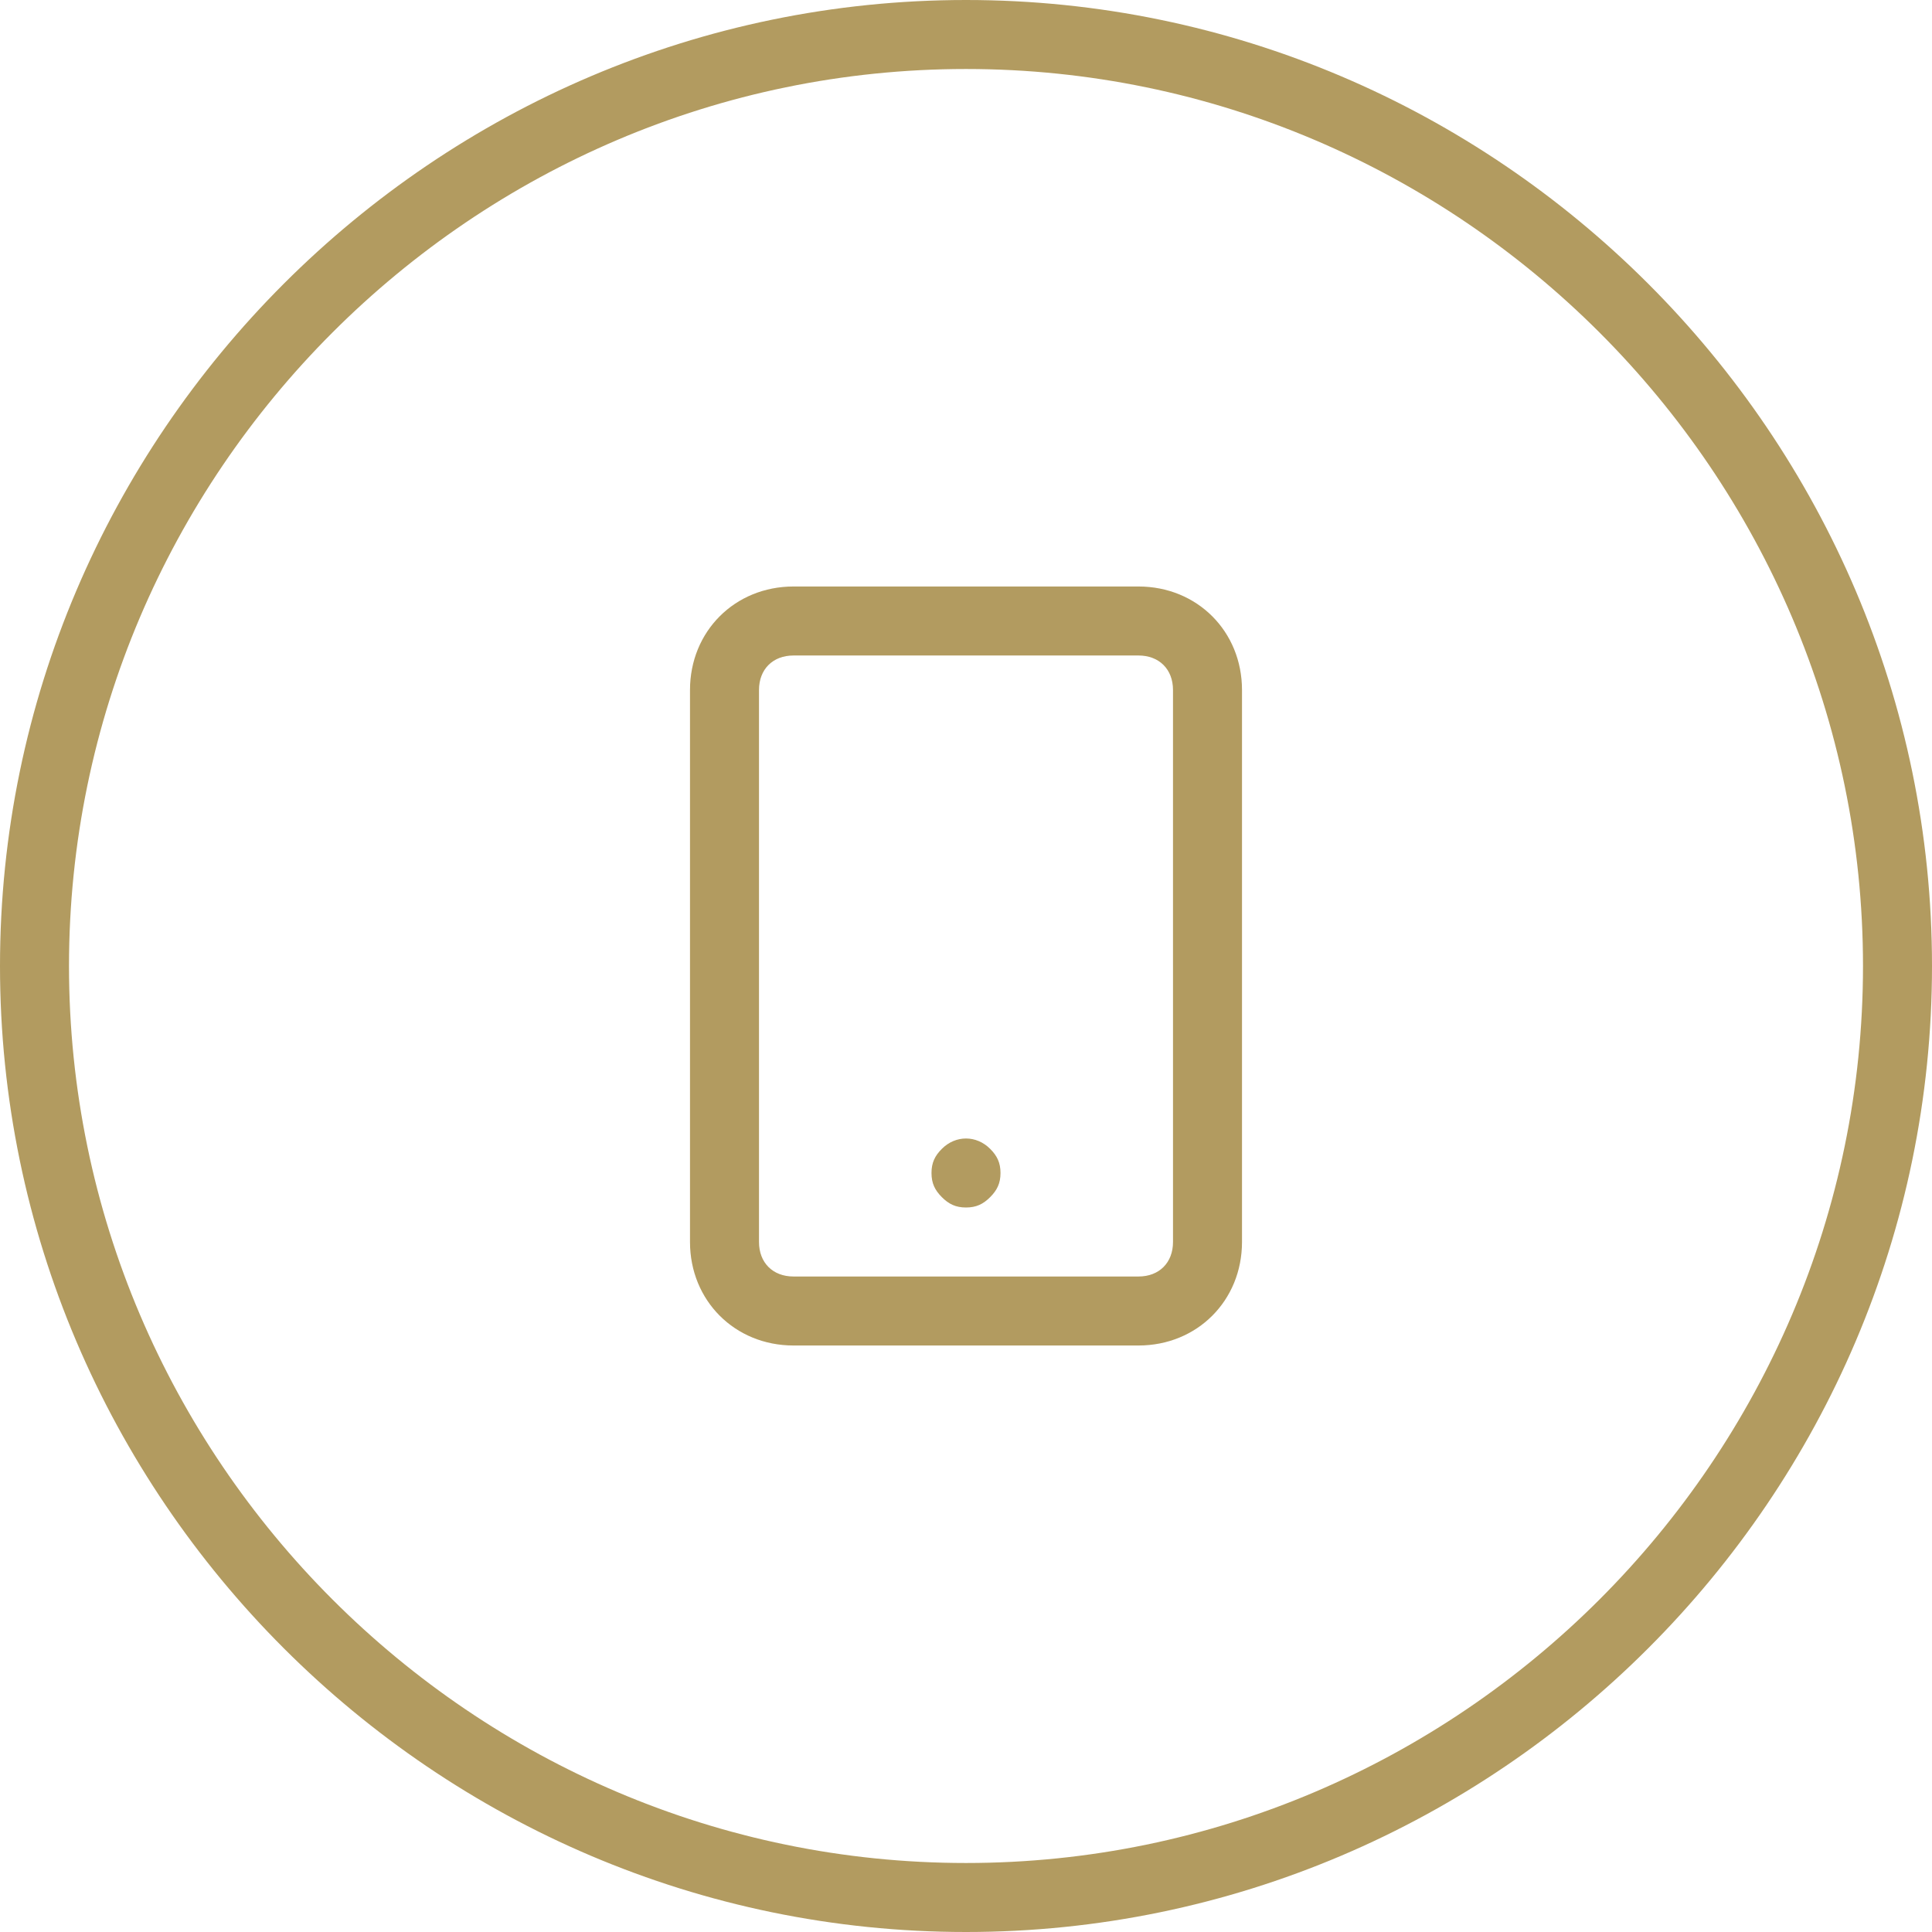 <?xml version="1.0" encoding="utf-8"?>
<!-- Generator: Adobe Illustrator 26.2.1, SVG Export Plug-In . SVG Version: 6.00 Build 0)  -->
<svg version="1.1" id="Circle_Button_" xmlns="http://www.w3.org/2000/svg" xmlns:xlink="http://www.w3.org/1999/xlink" x="0px"
	 y="0px" viewBox="0 0 56 56" style="enable-background:new 0 0 56 56;" xml:space="preserve">
<style type="text/css">
	.st0{fill:#B29B60;}
</style>
<g id="Area_SIZE:LARGE_STATE:DEFAULT_STYLE:STYLE2_">
	<g>
		<g>
			<path class="st0" d="M28,56C12.6,56,0,43.4,0,28C0,12.6,12.6,0,28,0s28,12.6,28,28C56,43.4,43.4,56,28,56z M28,2
				C13.7,2,2,13.7,2,28s11.7,26,26,26c14.3,0,26-11.7,26-26S42.3,2,28,2z"/>
		</g>
	</g>
</g>
<g id="Icon_" transform="translate(16 16)">
	<g id="Icon" transform="translate(-1 -1)">
		<g id="Rect">
			<path class="st0" d="M18,24H8c-1.7,0-3-1.3-3-3V5c0-1.7,1.3-3,3-3h10c1.7,0,3,1.3,3,3v16C21,22.7,19.7,24,18,24z M8,4
				C7.4,4,7,4.4,7,5v16c0,0.6,0.4,1,1,1h10c0.6,0,1-0.4,1-1V5c0-0.6-0.4-1-1-1H8z"/>
		</g>
		<g id="Line">
			<path class="st0" d="M13,20c-0.3,0-0.5-0.1-0.7-0.3C12.1,19.5,12,19.3,12,19c0-0.3,0.1-0.5,0.3-0.7c0.4-0.4,1-0.4,1.4,0
				c0.2,0.2,0.3,0.4,0.3,0.7c0,0.3-0.1,0.5-0.3,0.7C13.5,19.9,13.3,20,13,20z"/>
		</g>
	</g>
</g>
</svg>
